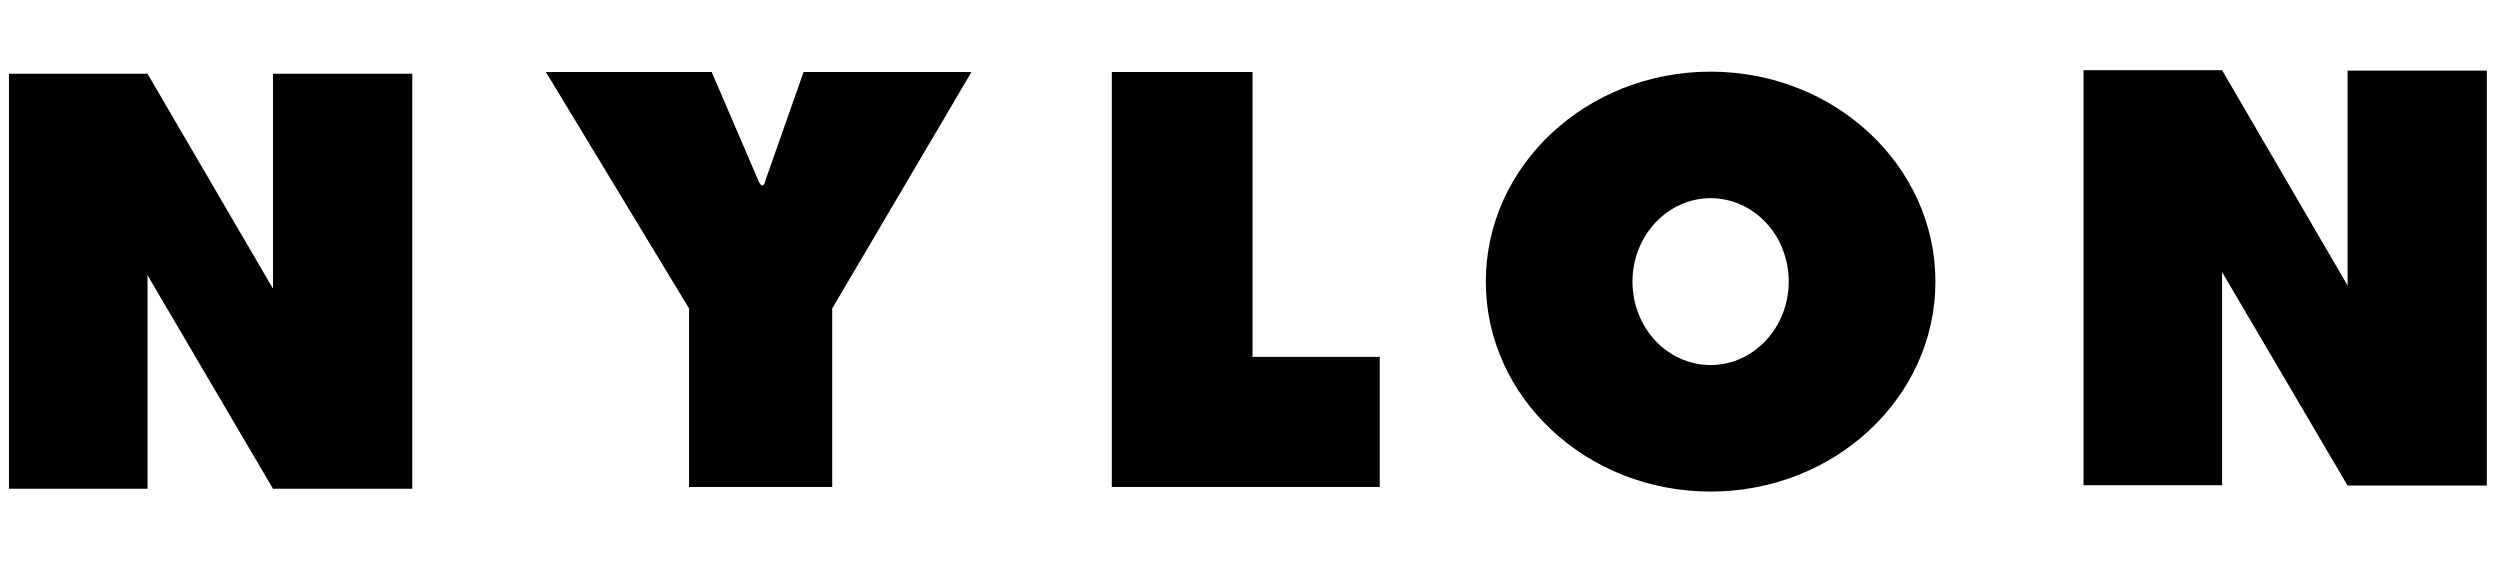 <svg width="178" height="40" viewBox="0 0 178 40" fill="none" xmlns="http://www.w3.org/2000/svg">
<path d="M38.867 5.126L49.06 21.963V34.673H59.253V21.963L69.169 5.126H57.215L54.497 12.852C54.497 12.852 54.346 13.658 53.993 12.852L50.671 5.126H38.867ZM79.161 5.126V34.673H98.238V25.411H89.178V5.126H79.161ZM121.795 35C112.961 35 105.789 28.305 105.789 20.05C105.789 11.795 112.961 5.101 121.795 5.101C130.629 5.101 137.802 11.795 137.802 20.05C137.802 28.305 130.629 35 121.795 35ZM116.233 20.05C116.233 23.347 118.725 25.99 121.795 25.99C124.866 25.99 127.357 23.322 127.357 20.05C127.357 16.753 124.866 14.111 121.795 14.111C118.725 14.111 116.233 16.779 116.233 20.05ZM10.503 19.597L19.438 34.799H29.354V5.252H19.438V20.554L10.503 5.252H0.638V34.799H10.503V19.597ZM158.213 19.371L167.148 34.572H177.064V5.025H167.148V20.327L158.213 5H148.347V34.547H158.213V19.371Z" fill="black"/>
</svg>
